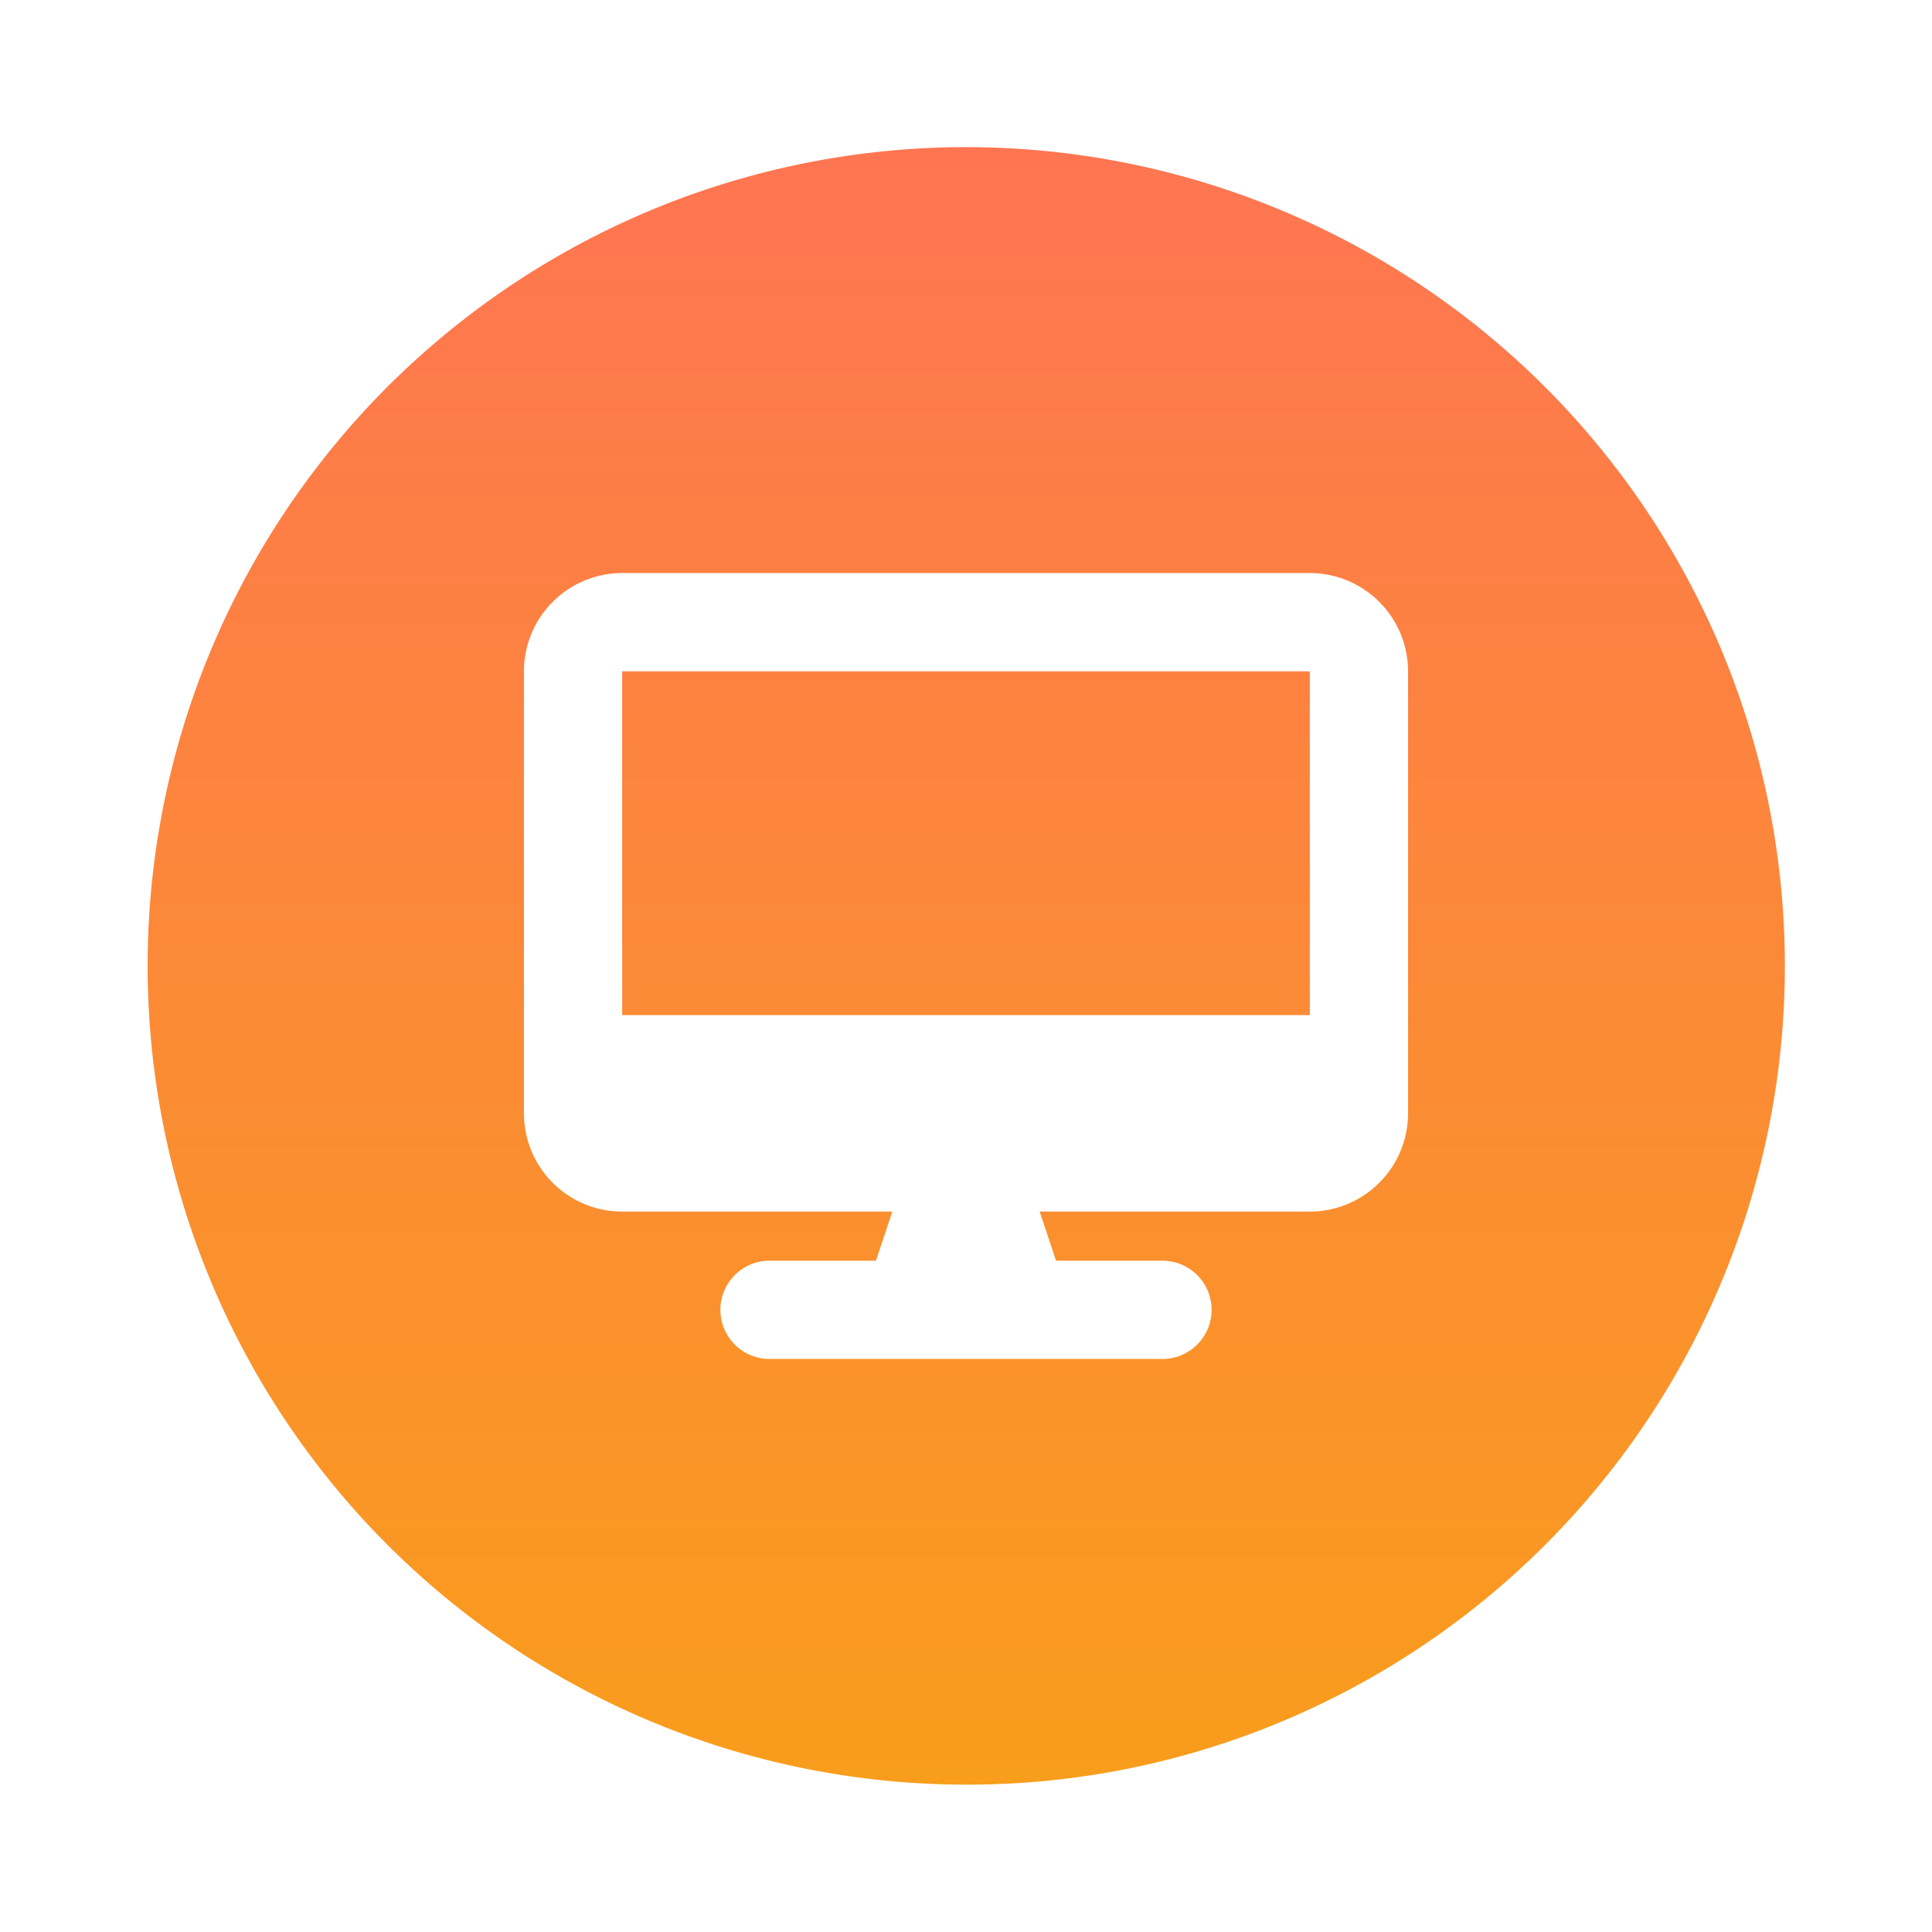 <svg xmlns="http://www.w3.org/2000/svg" xmlns:xlink="http://www.w3.org/1999/xlink" width="118" height="118" viewBox="0 0 118 118">
  <defs>
    <linearGradient id="linear-gradient" x1="0.5" x2="0.5" y2="1" gradientUnits="objectBoundingBox">
      <stop offset="0" stop-color="#ff7552"/>
      <stop offset="1" stop-color="#f99d1c"/>
    </linearGradient>
    <filter id="Subtraction_69" x="0" y="0" width="118" height="118" filterUnits="userSpaceOnUse">
      <feOffset dy="3" input="SourceAlpha"/>
      <feGaussianBlur stdDeviation="3" result="blur"/>
      <feFlood flood-opacity="0.161"/>
      <feComposite operator="in" in2="blur"/>
      <feComposite in="SourceGraphic"/>
    </filter>
  </defs>
  <g transform="matrix(1, 0, 0, 1, 0, 0)" filter="url(#Subtraction_69)">
    <path id="Subtraction_69-2" data-name="Subtraction 69" d="M50,100A50.013,50.013,0,0,1,30.538,3.929,50.013,50.013,0,0,1,69.462,96.071,49.686,49.686,0,0,1,50,100ZM38,68a3,3,0,1,0,0,6H62a3,3,0,0,0,0-6H55.5l-1-3H71a6.007,6.007,0,0,0,6-6V32a6.007,6.007,0,0,0-6-6H29a6.007,6.007,0,0,0-6,6V59a6.006,6.006,0,0,0,6,6H45.5l-1,3ZM71,53H29V32H71V53Z" transform="translate(9 6)" fill="url(#linear-gradient)"/>
  </g>
</svg>

